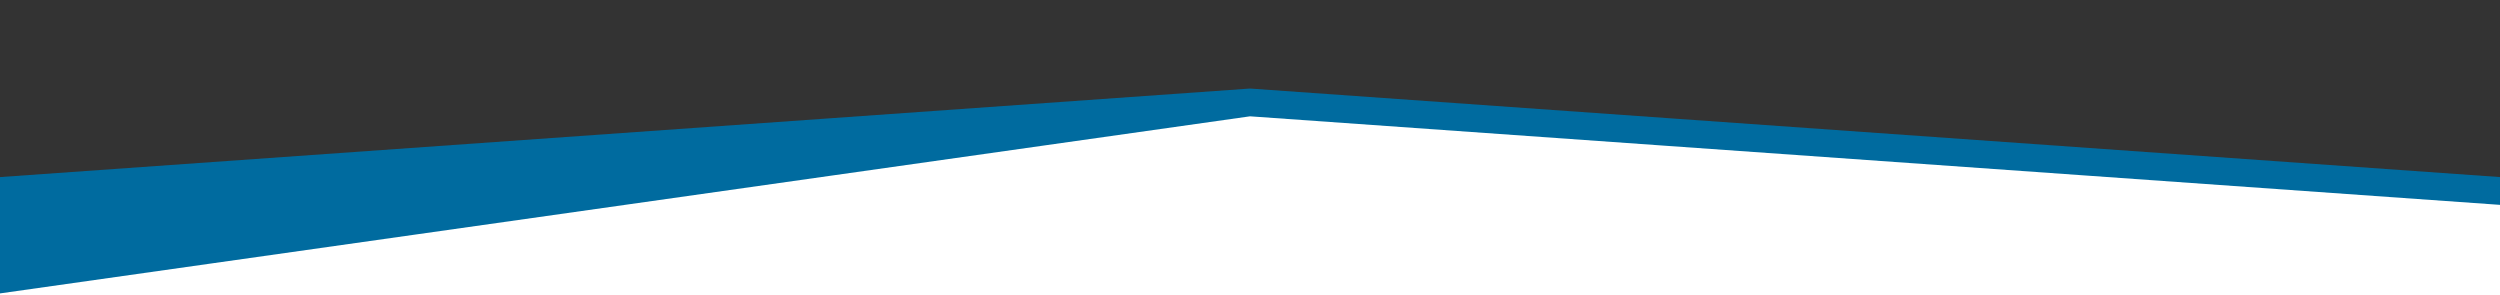 <?xml version="1.0" standalone="no"?>
<svg xmlns:xlink="http://www.w3.org/1999/xlink" id="wave" style="transform:rotate(180deg); transition: 0.3s" viewBox="0 0 1440 170" version="1.1" xmlns="http://www.w3.org/2000/svg"><rect x="0" y="0" width="1440" height="170" fill="#333333" stroke="none"/><defs><linearGradient id="sw-gradient-0" x1="0" x2="0" y1="1" y2="0"><stop stop-color="rgba(0, 107, 159, 1)" offset="0%"/><stop stop-color="rgba(0, 107, 159, 1)" offset="100%"/></linearGradient></defs><path style="transform:translate(0, 0px); opacity:1" fill="url(#sw-gradient-0)" d="M0,102L720,51L1440,102L2160,0L2880,68L3600,153L4320,17L5040,153L5760,119L6480,153L7200,136L7920,153L8640,0L9360,136L10080,0L10800,136L11520,51L12240,68L12960,68L13680,51L14400,119L15120,17L15840,102L16560,51L17280,17L17280,170L16560,170L15840,170L15120,170L14400,170L13680,170L12960,170L12240,170L11520,170L10800,170L10080,170L9360,170L8640,170L7920,170L7200,170L6480,170L5760,170L5040,170L4320,170L3600,170L2880,170L2160,170L1440,170L720,170L0,170Z"/><defs><linearGradient id="sw-gradient-1" x1="0" x2="0" y1="1" y2="0"><stop stop-color="rgba(255, 255, 255, 1)" offset="0%"/><stop stop-color="rgba(255, 255, 255, 1)" offset="100%"/></linearGradient></defs><path style="transform:translate(0, 50px); opacity:1" fill="url(#sw-gradient-1)" d="M0,119L720,17L1440,68L2160,68L2880,68L3600,0L4320,85L5040,51L5760,0L6480,136L7200,17L7920,51L8640,102L9360,34L10080,51L10800,102L11520,34L12240,68L12960,119L13680,102L14400,102L15120,17L15840,119L16560,68L17280,68L17280,170L16560,170L15840,170L15120,170L14400,170L13680,170L12960,170L12240,170L11520,170L10800,170L10080,170L9360,170L8640,170L7920,170L7200,170L6480,170L5760,170L5040,170L4320,170L3600,170L2880,170L2160,170L1440,170L720,170L0,170Z"/></svg>